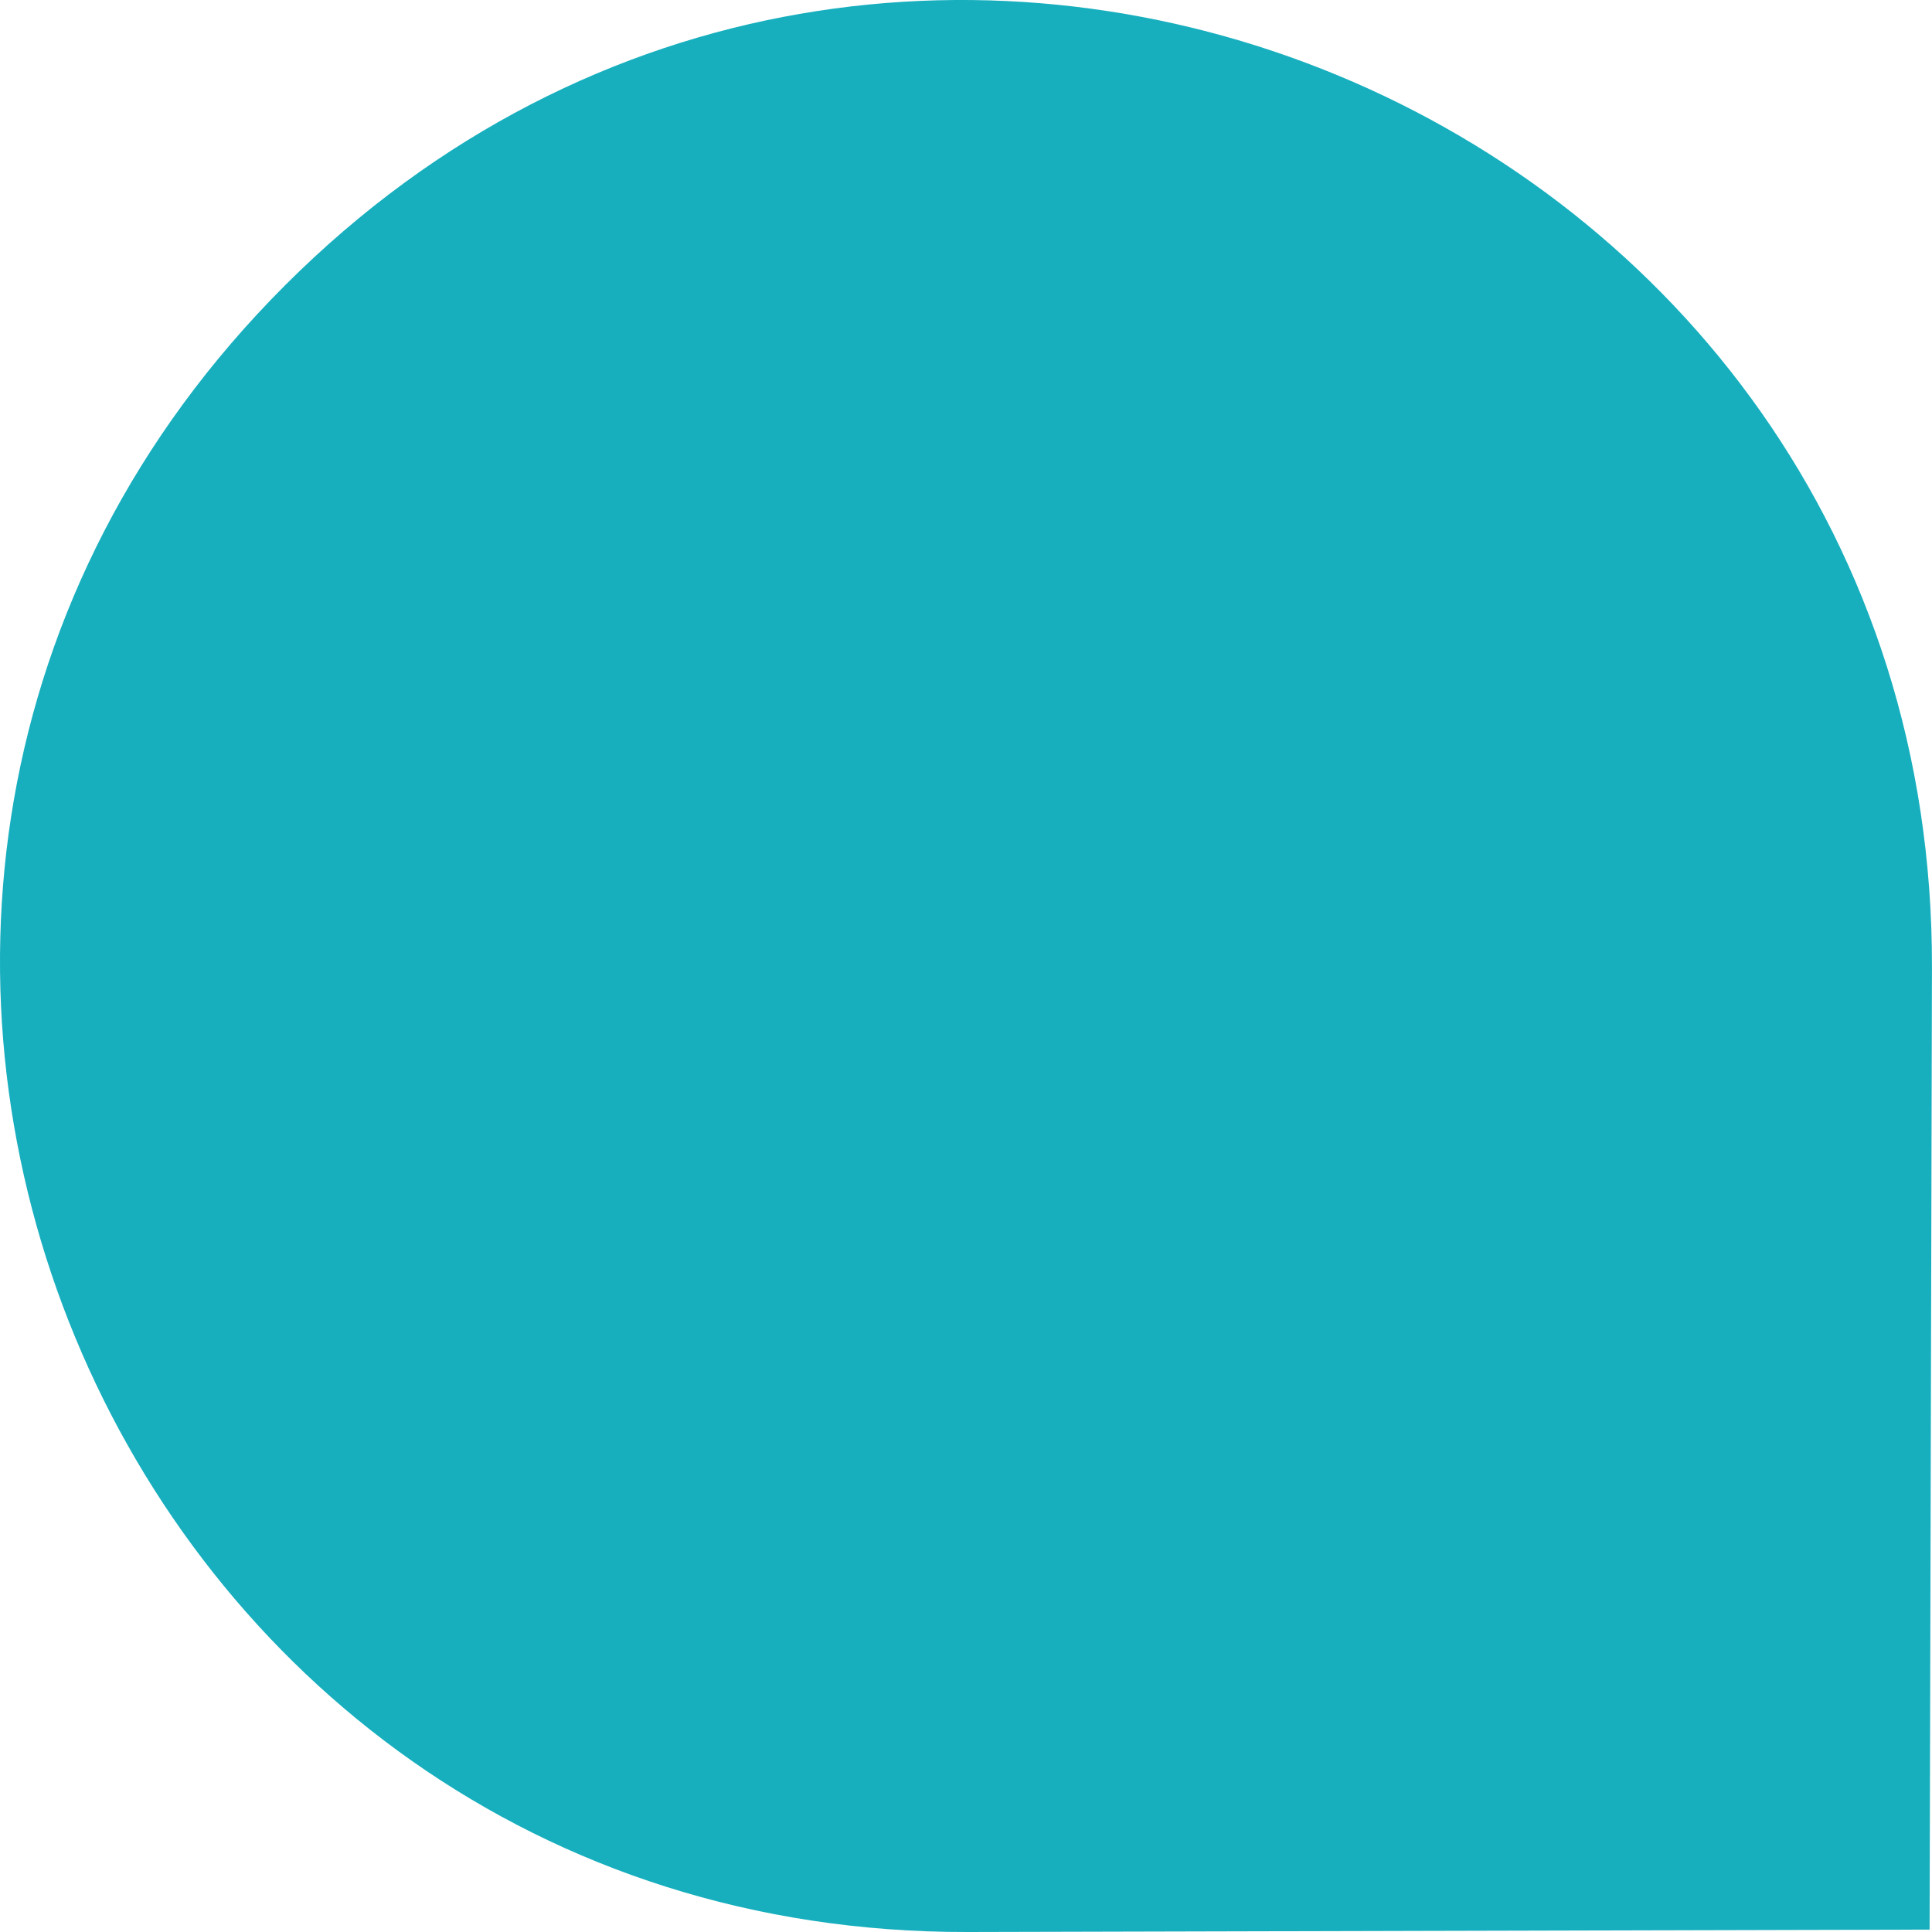 <svg id="Shapes" xmlns="http://www.w3.org/2000/svg" width="49.361" height="49.361" viewBox="0 0 49.361 49.361">
  <path id="Union" d="M24.722,49.361,49.3,49.3l.06-24.58C49.415,2.738,22.845-8.273,7.286,7.286S2.738,49.415,24.722,49.361Z" transform="translate(0 0)" fill="#17afbe"/>
</svg>
